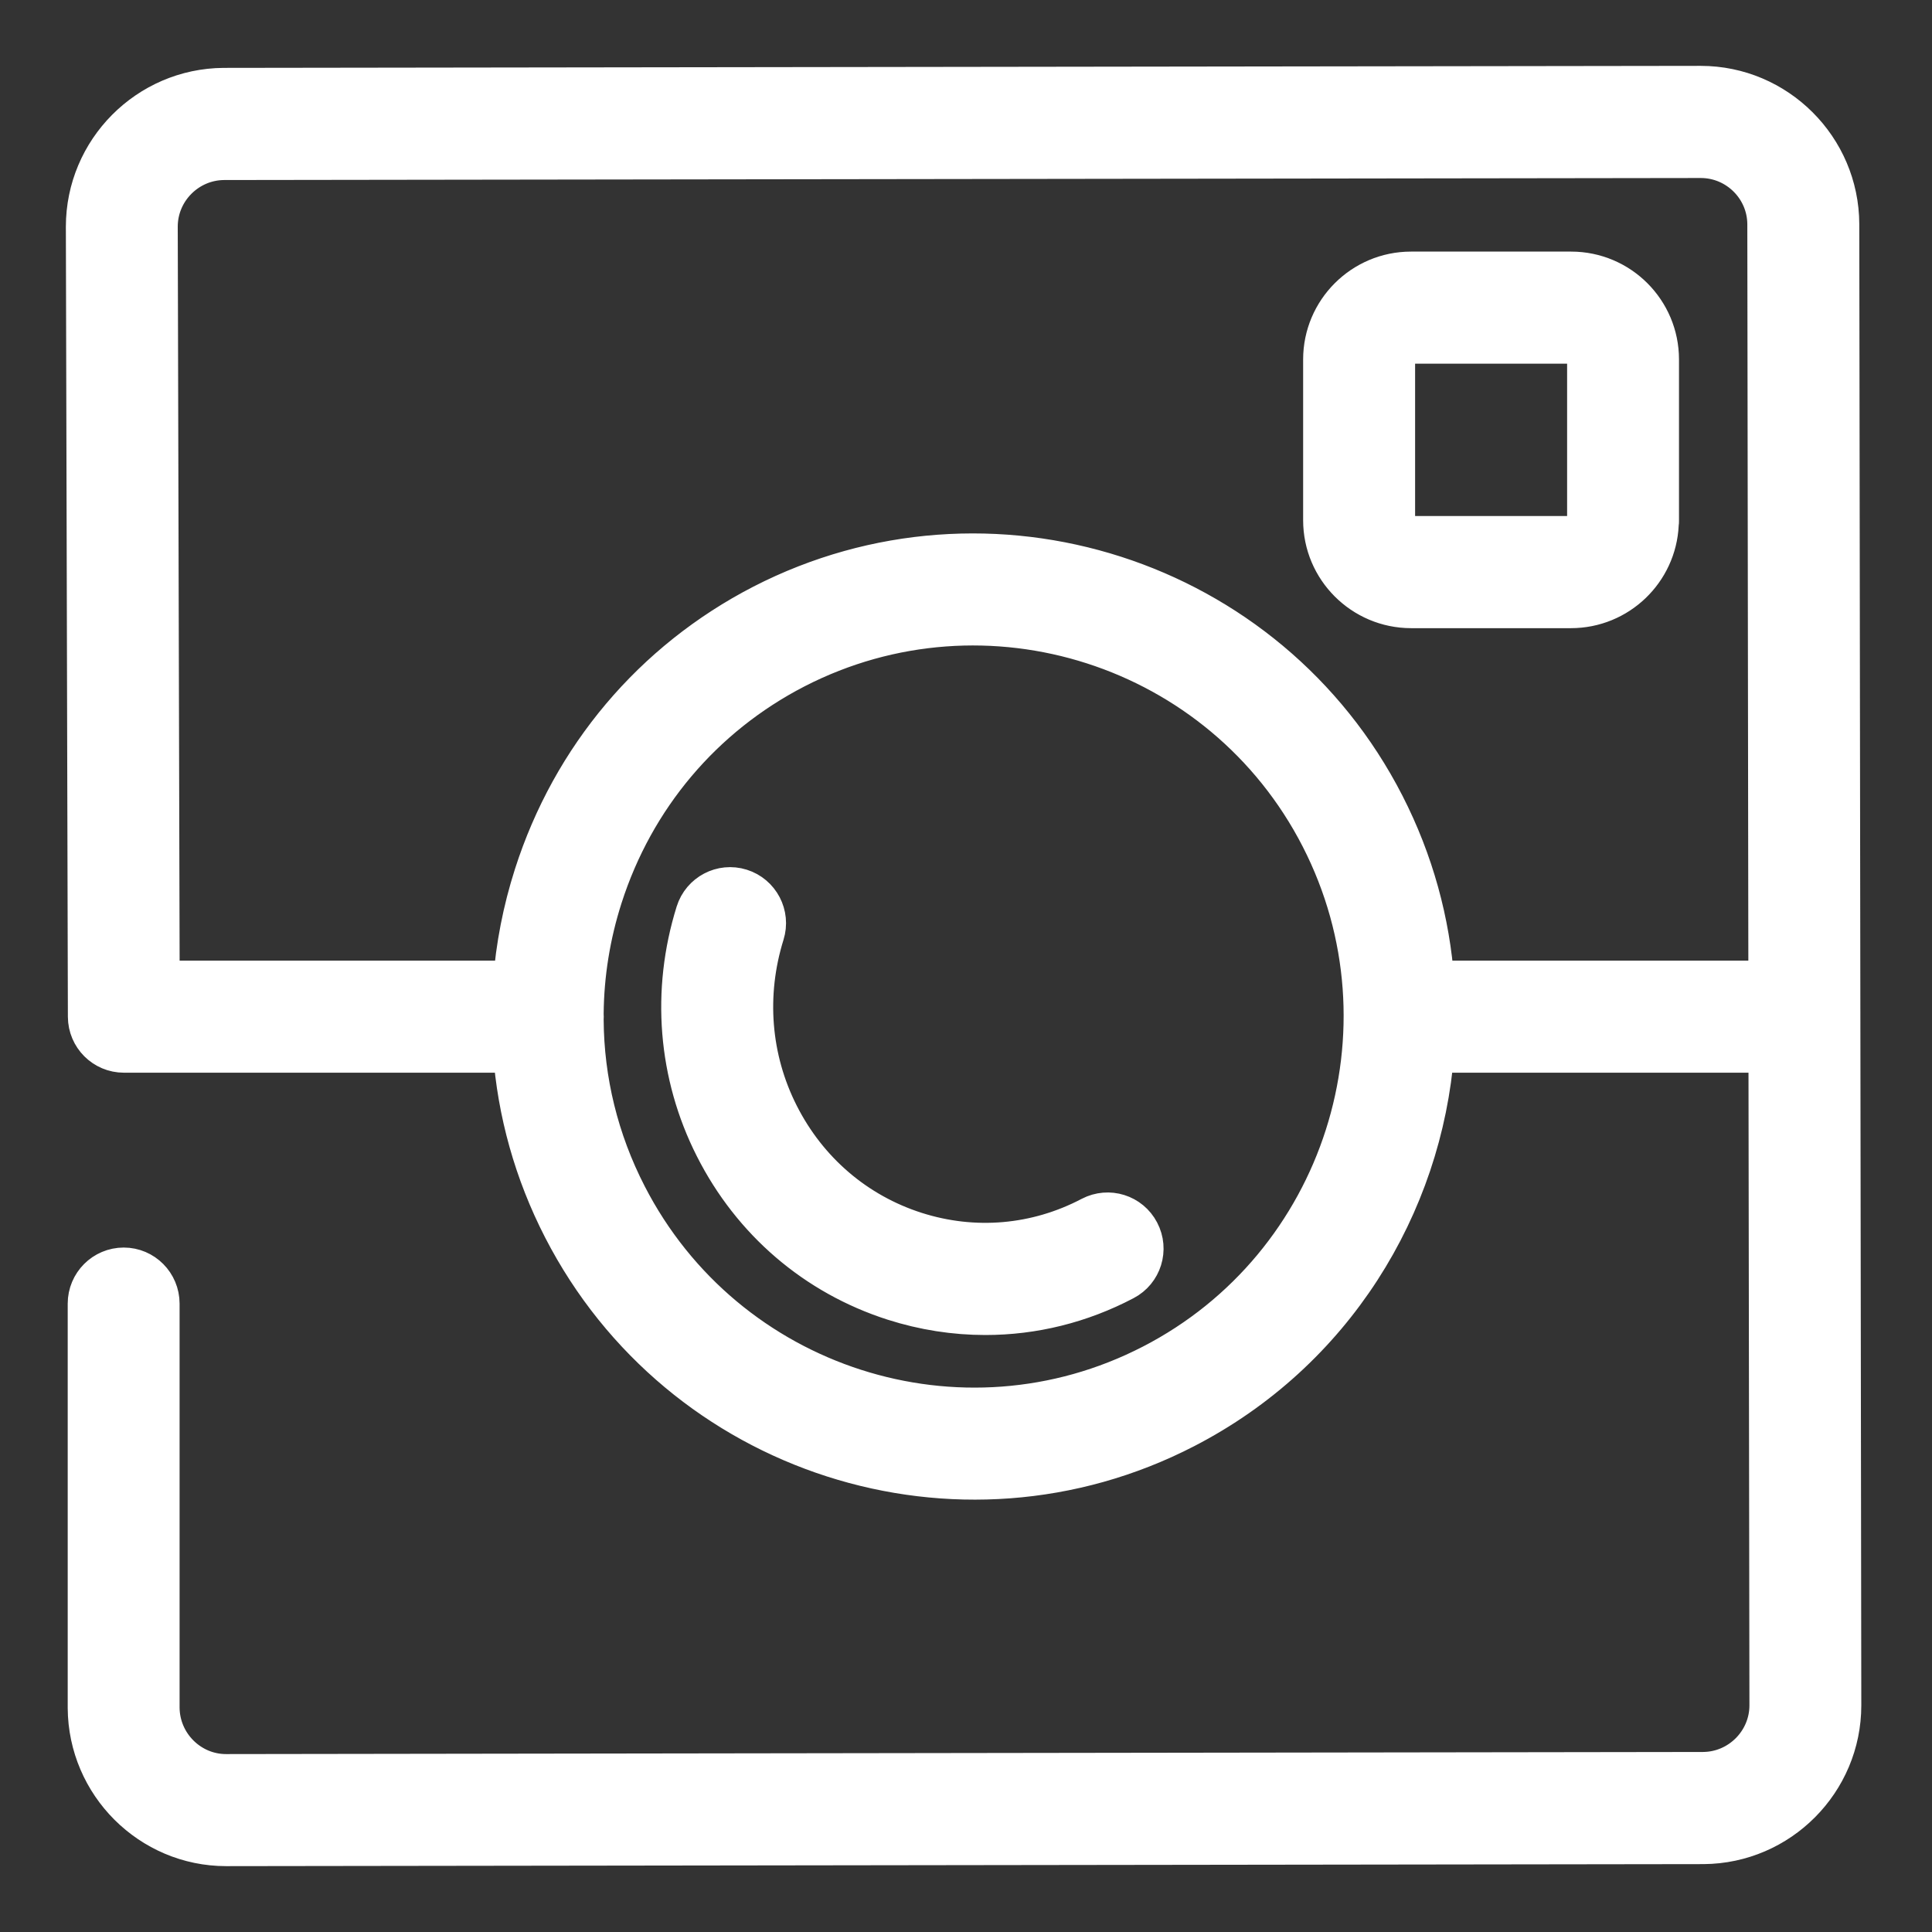 <?xml version="1.0" encoding="UTF-8"?>
<svg width="22px" height="22px" viewBox="0 0 22 22" version="1.1" xmlns="http://www.w3.org/2000/svg" xmlns:xlink="http://www.w3.org/1999/xlink">
    <rect x="0" y="0" width="22" height="22" fill="#333333" stroke="none"/>
    <!-- Generator: Sketch 48.2 (47327) - http://www.bohemiancoding.com/sketch -->
    <title>insta-icon</title>
    <desc>Created with Sketch.</desc>
    <defs></defs>
    <g id="Exports" stroke="none" stroke-width="1" fill="none" fill-rule="evenodd" transform="translate(-285, -396)">
        <g id="insta-icon" transform="translate(286, 397)" fill="#FFFFFF" fill-rule="nonzero" stroke="#FFFFFF" stroke-width="0.5">
            <path d="M15.067,2.891 C14.957,2.891 14.864,2.984 14.864,3.093 L14.864,4.924 C14.864,5.036 14.956,5.126 15.069,5.126 L16.889,5.126 C17,5.126 17.093,5.035 17.093,4.926 C17.093,4.913 17.093,4.899 17.095,4.887 L17.095,3.093 C17.095,2.984 17.002,2.891 16.891,2.891 L15.067,2.891 Z M16.889,5.903 L15.069,5.903 C14.529,5.903 14.089,5.464 14.089,4.924 L14.089,3.093 C14.089,2.554 14.528,2.115 15.067,2.115 L16.891,2.115 C17.431,2.115 17.869,2.554 17.869,3.093 L17.869,4.923 C17.869,4.939 17.869,4.955 17.866,4.971 C17.842,5.489 17.413,5.903 16.889,5.903 Z M10.221,13.952 C9.873,13.952 9.524,13.898 9.183,13.789 C8.3,13.506 7.581,12.89 7.158,12.053 C6.742,11.231 6.666,10.288 6.944,9.397 C7.008,9.192 7.225,9.078 7.429,9.142 C7.633,9.206 7.747,9.424 7.683,9.628 C7.466,10.325 7.525,11.062 7.849,11.702 C8.177,12.351 8.735,12.83 9.419,13.049 C10.092,13.264 10.807,13.202 11.433,12.873 C11.623,12.774 11.856,12.847 11.955,13.037 C12.055,13.227 11.982,13.462 11.792,13.561 C11.298,13.821 10.762,13.952 10.221,13.952 Z M15.311,10.189 L19.159,10.189 L19.147,1.554 C19.146,1.126 18.796,0.777 18.367,0.777 L1.55,0.8 C1.123,0.803 0.774,1.153 0.774,1.581 L0.796,10.189 L4.864,10.189 C4.895,9.78 4.974,9.372 5.102,8.972 C5.53,7.634 6.45,6.544 7.692,5.903 C10.263,4.582 13.427,5.599 14.746,8.172 C15.078,8.82 15.262,9.504 15.311,10.189 Z M5.624,10.614 C5.628,11.305 5.794,11.991 6.119,12.622 C7.247,14.817 9.942,15.685 12.129,14.556 C14.317,13.428 15.182,10.723 14.057,8.527 C12.933,6.334 10.236,5.467 8.046,6.594 C6.988,7.14 6.204,8.069 5.839,9.209 C5.699,9.647 5.628,10.095 5.624,10.541 C5.625,10.553 5.625,10.565 5.625,10.577 C5.625,10.589 5.625,10.602 5.624,10.614 Z M1.575,20 C0.723,20 0.026,19.304 0.021,18.449 L0.021,13.845 C0.021,13.63 0.195,13.456 0.409,13.456 C0.622,13.456 0.795,13.63 0.795,13.845 L0.795,18.446 C0.798,18.874 1.147,19.224 1.574,19.224 L18.395,19.2 C18.822,19.197 19.171,18.847 19.171,18.419 L19.16,10.965 L15.31,10.965 C15.175,12.727 14.161,14.381 12.483,15.246 C9.918,16.57 6.754,15.553 5.43,12.978 C5.103,12.342 4.913,11.659 4.863,10.965 L0.426,10.965 L0.412,10.965 L0.411,10.965 C0.197,10.965 0.024,10.792 0.023,10.578 L0,1.582 C0,0.727 0.694,0.029 1.547,0.023 L18.366,0 C19.221,0 19.919,0.697 19.922,1.552 L19.945,18.419 C19.945,19.273 19.252,19.971 18.398,19.977 L1.575,20 Z" id="Fill-5"></path>
        </g>
    </g>
</svg>